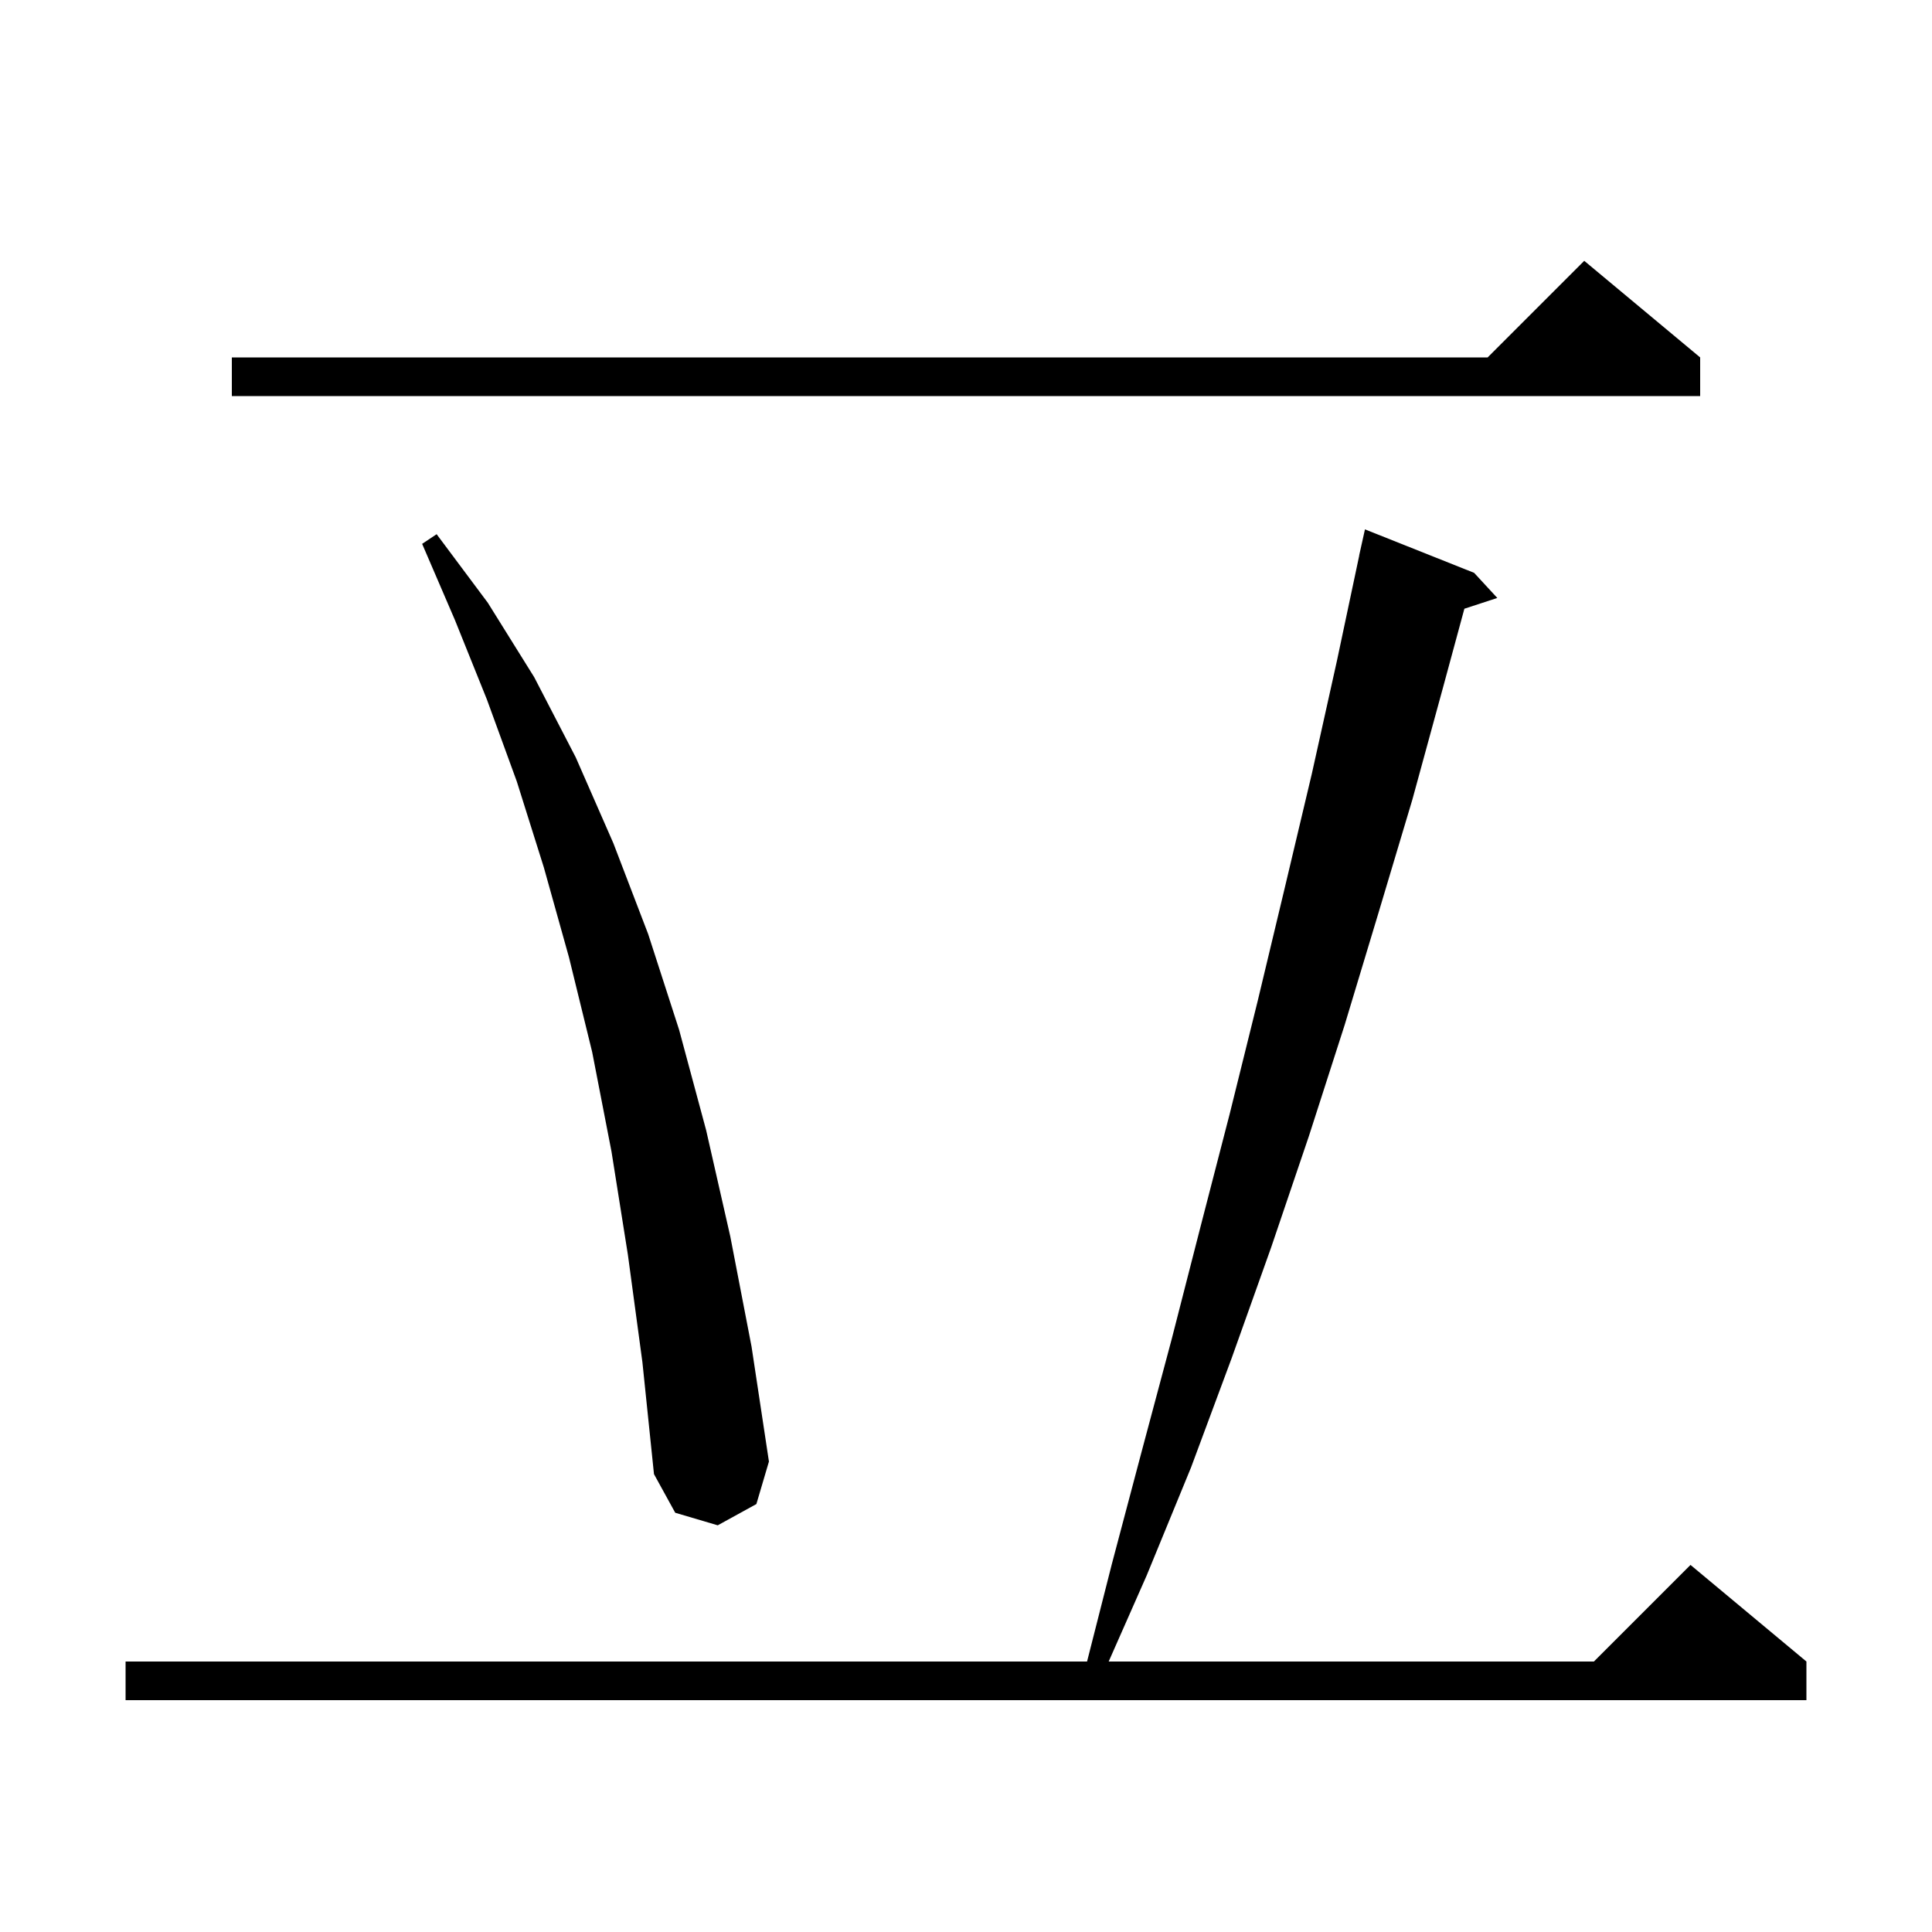 <svg xmlns="http://www.w3.org/2000/svg" xmlns:xlink="http://www.w3.org/1999/xlink" version="1.1" baseProfile="full" viewBox="0 0 200 200" width="200" height="200"><g fill="currentColor"><path d="M 152.6 59.3 L 155.0 61.9 L 151.592 63.015 L 149.4 71.1 L 146.2 82.8 L 142.7 94.5 L 139.2 106.1 L 135.5 117.6 L 131.6 129.1 L 127.5 140.6 L 123.3 151.9 L 118.7 163.1 L 114.771 172.0 L 165.0 172.0 L 175.0 162.0 L 187.0 172.0 L 187.0 176.0 L 13.0 176.0 L 13.0 172.0 L 112.532 172.0 L 115.1 161.9 L 118.2 150.2 L 121.3 138.6 L 124.3 126.9 L 127.3 115.3 L 130.2 103.6 L 133.0 91.9 L 135.8 80.1 L 138.4 68.4 L 140.709 57.501 L 140.7 57.5 L 141.3 54.8 Z M 65.0 129.9 L 63.3 119.2 L 61.3 108.9 L 58.9 99.1 L 56.3 89.8 L 53.5 80.9 L 50.4 72.4 L 47.1 64.2 L 43.7 56.3 L 45.2 55.3 L 50.5 62.4 L 55.3 70.1 L 59.6 78.4 L 63.5 87.3 L 67.1 96.7 L 70.3 106.6 L 73.1 117.0 L 75.6 128.0 L 77.8 139.4 L 79.6 151.3 L 78.3 155.7 L 74.3 157.9 L 69.9 156.6 L 67.7 152.6 L 66.5 141.0 Z M 176.0 37.0 L 176.0 41.0 L 24.0 41.0 L 24.0 37.0 L 154.0 37.0 L 164.0 27.0 Z "/></g></svg>